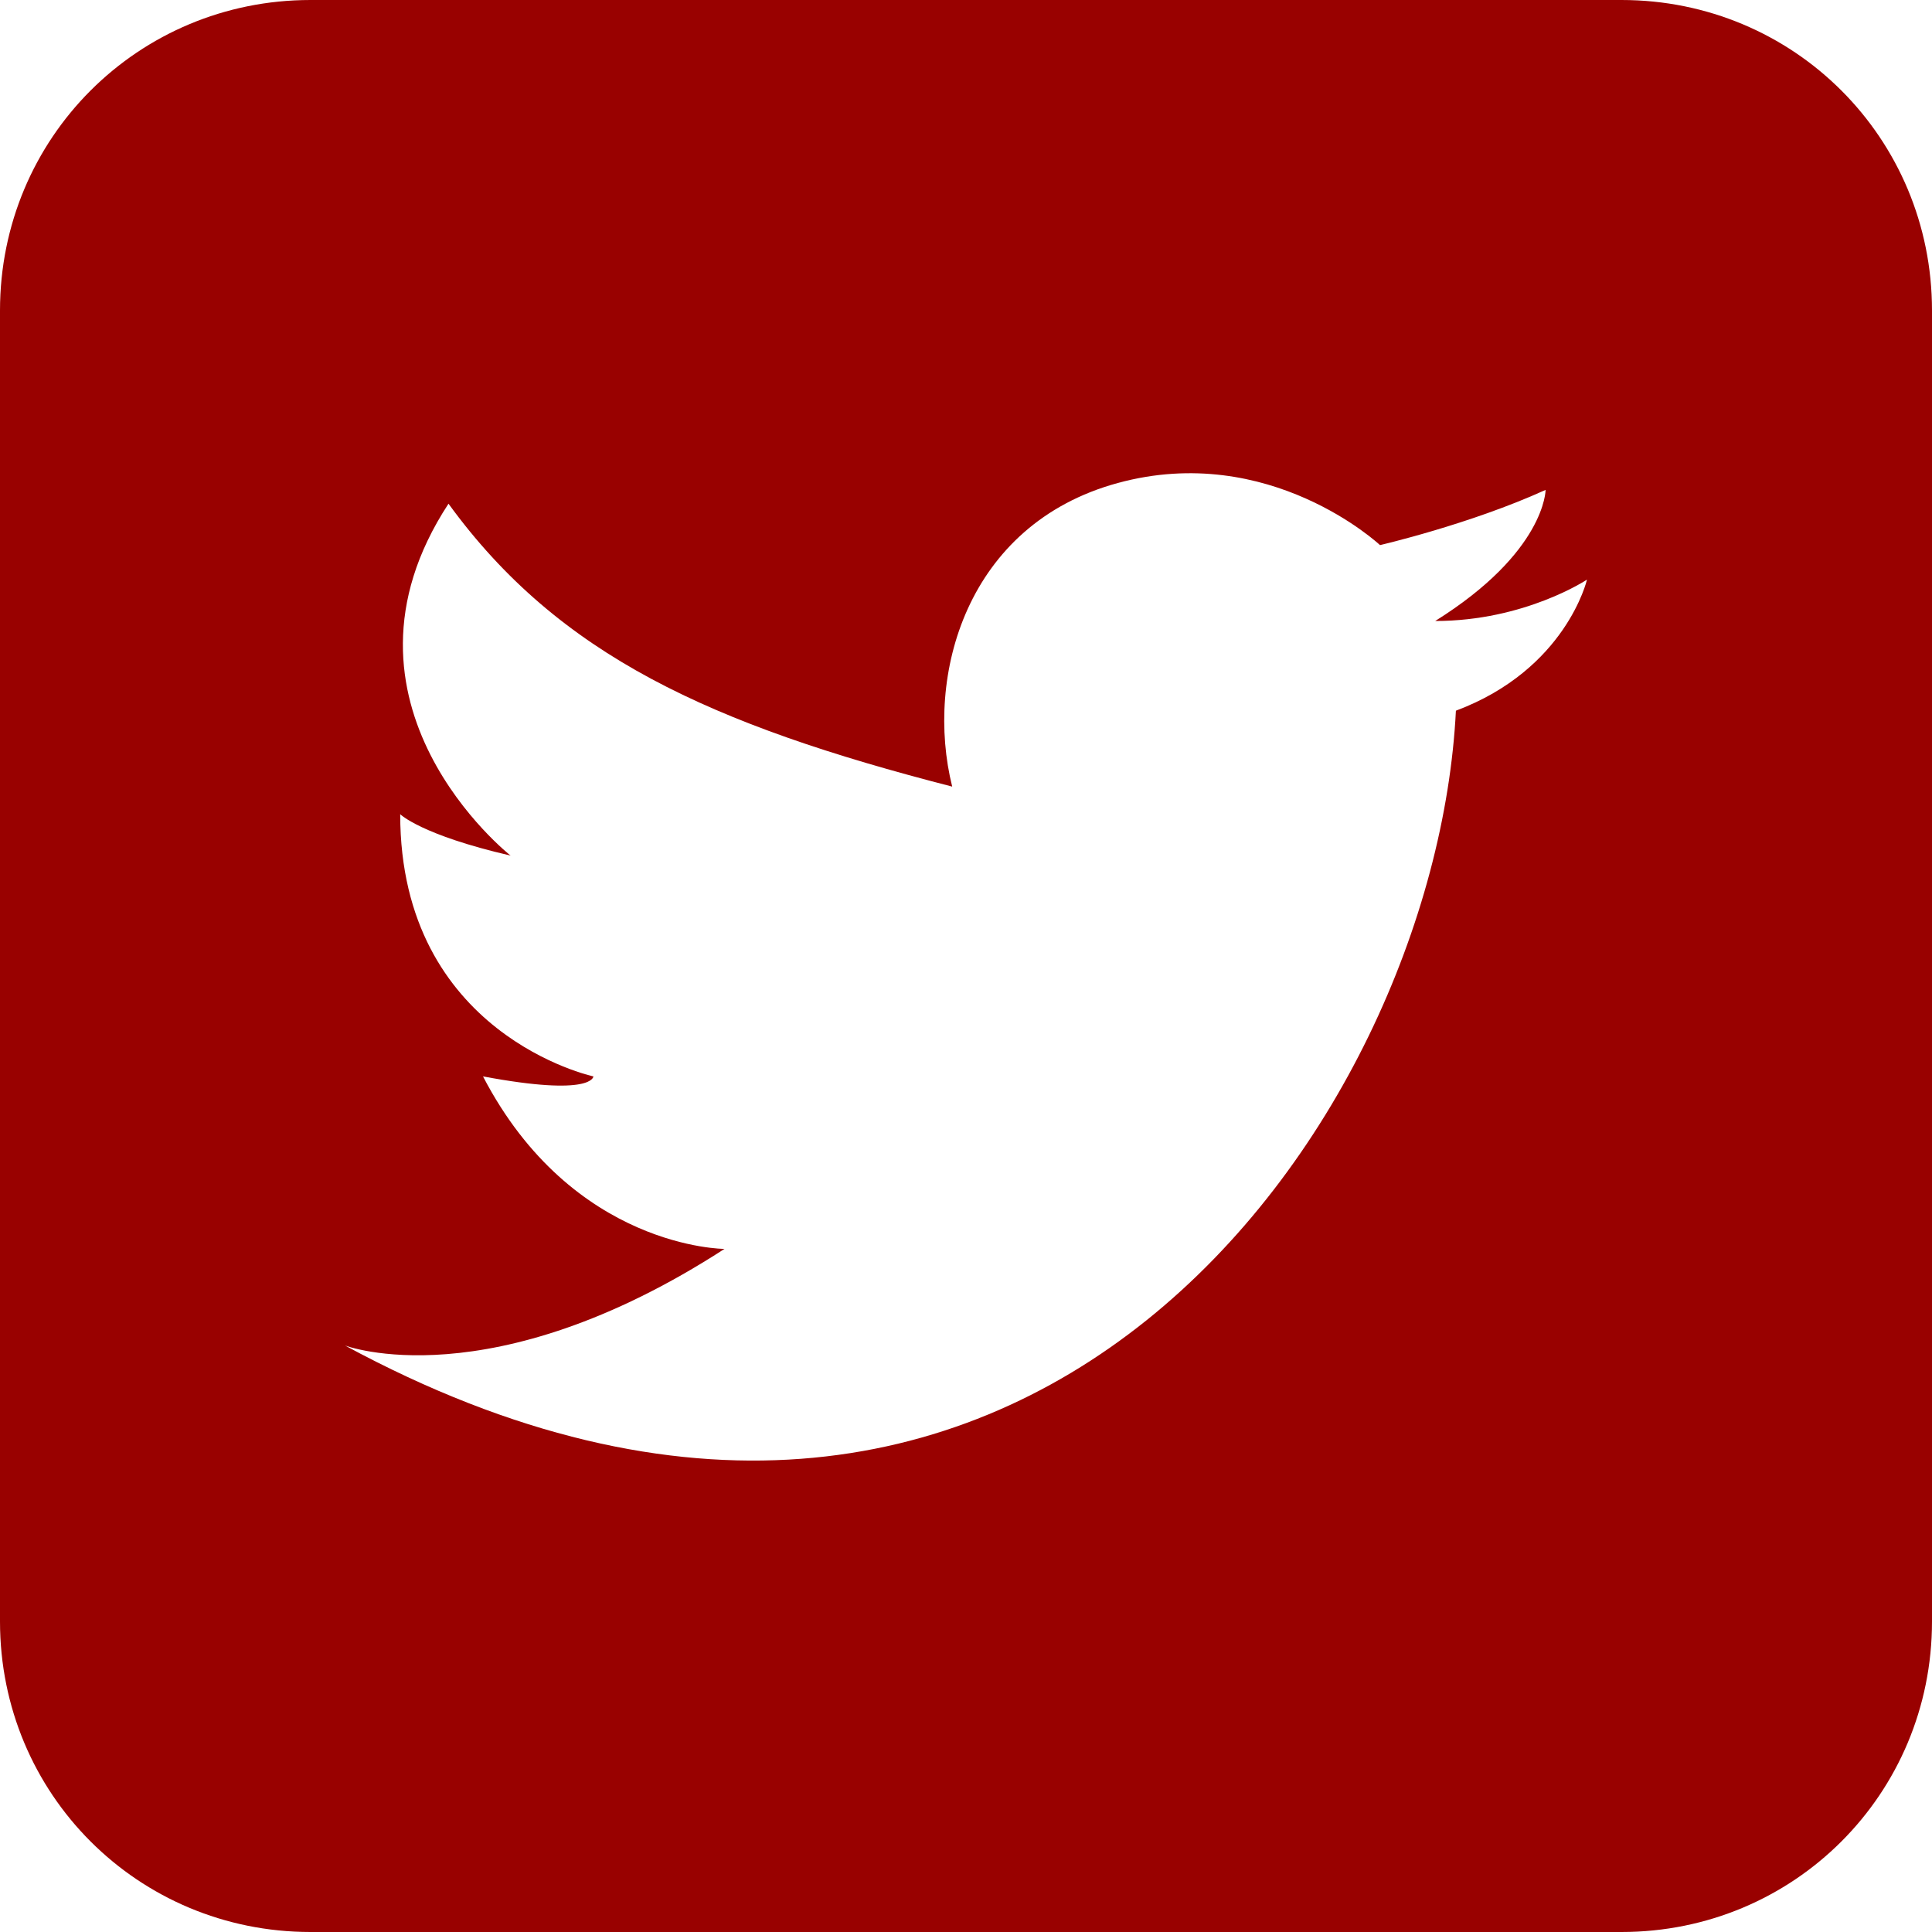 <?xml version="1.0" encoding="utf-8"?>
<!-- Generator: Adobe Illustrator 21.0.2, SVG Export Plug-In . SVG Version: 6.00 Build 0)  -->
<svg version="1.1" id="Layer_1" xmlns="http://www.w3.org/2000/svg" xmlns:xlink="http://www.w3.org/1999/xlink" x="0px" y="0px"
	 viewBox="0 0 28 28" style="enable-background:new 0 0 28 28;" xml:space="preserve">
<style type="text/css">
	.st0{fill:#990100;}
</style>
<path class="st0" d="M23.5,0h-19C2,0,0,2,0,4.5v19C0,26,2,28,4.5,28h19c2.5,0,4.5-2,4.5-4.5v-19C28,2,26,0,23.5,0z M21.1,10.3
	c-0.3,6-6.3,14.5-16.1,9.2c0,0,2.1,0.8,5.5-1.4c0,0-2.2,0-3.5-2.5c1.6,0.3,1.6,0,1.6,0s-2.8-0.6-2.8-3.8c0,0,0.3,0.3,1.6,0.6
	c0,0-2.8-2.2-0.9-5.1c1.6,2.2,3.8,3.2,7.3,4.1C13.4,9.8,14,7.6,16.2,7C18.4,6.4,20,7.9,20,7.9s1.3-0.3,2.4-0.8c0,0,0,0.9-1.6,1.9
	C22.1,9,23,8.4,23,8.4S22.7,9.7,21.1,10.3z"/>
</svg>
